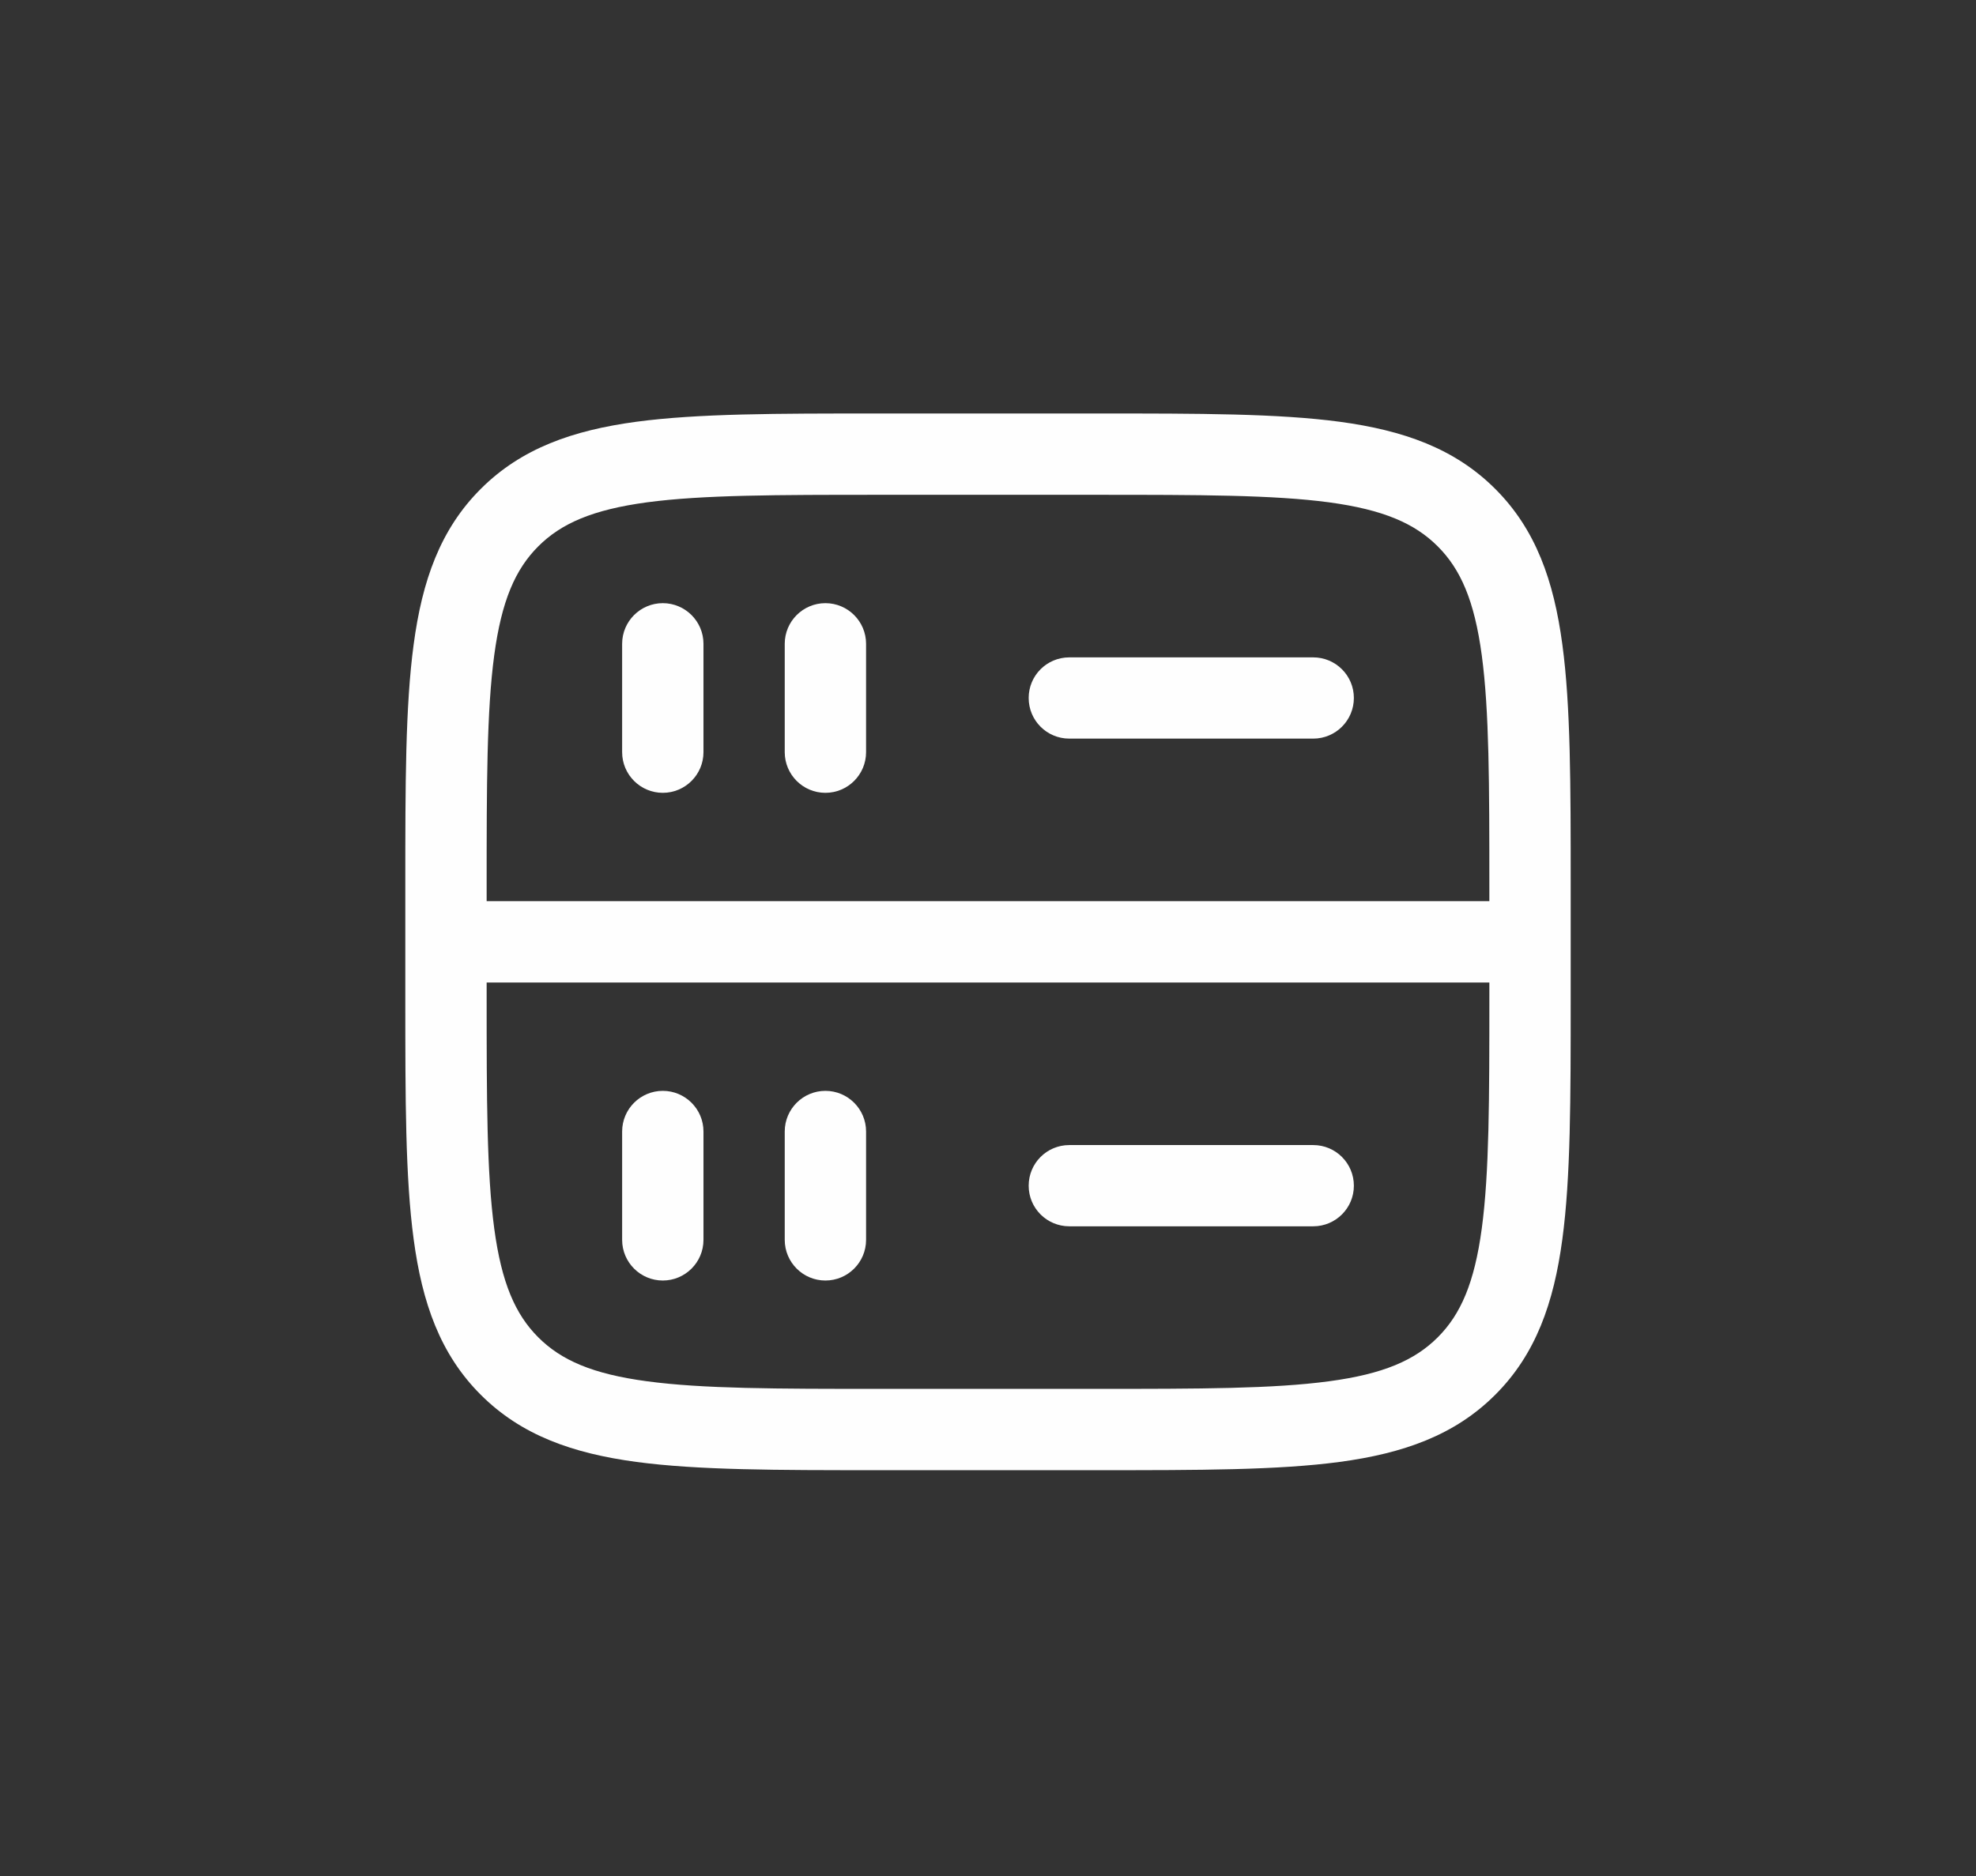 <?xml version="1.0" encoding="UTF-8"?>
<!DOCTYPE svg PUBLIC "-//W3C//DTD SVG 1.1//EN" "http://www.w3.org/Graphics/SVG/1.1/DTD/svg11.dtd">
<!-- Creator: CorelDRAW -->
<svg xmlns="http://www.w3.org/2000/svg" xml:space="preserve" width="258px" height="245px" version="1.1" style="shape-rendering:geometricPrecision; text-rendering:geometricPrecision; image-rendering:optimizeQuality; fill-rule:evenodd; clip-rule:evenodd"
viewBox="0 0 258 245"
 xmlns:xlink="http://www.w3.org/1999/xlink"
 xmlns:xodm="http://www.corel.com/coreldraw/odm/2003">
 <rect x="0" y="0" width="258" height="245" fill="#333333" stroke="none"/>
 <defs>
  <style type="text/css">
   <![CDATA[
    .fil0 {fill:#FEFEFE}
   ]]>
  </style>
 </defs>
 <g id="Layer_x0020_1">
  <path class="fil0" d="M114.45 54l29.1 0c13.01,0 23.31,0 31.37,1.08 8.3,1.12 15.01,3.47 20.31,8.77 5.3,5.29 7.65,12.01 8.76,20.31 1.09,8.06 1.09,18.36 1.09,31.36l0 14.96c0,13 0,23.3 -1.09,31.36 -1.11,8.3 -3.46,15.02 -8.76,20.31 -5.3,5.3 -12.01,7.65 -20.31,8.77 -8.06,1.08 -18.36,1.08 -31.37,1.08l-29.1 0c-13.01,0 -23.31,0 -31.37,-1.08 -8.3,-1.12 -15.01,-3.47 -20.31,-8.77 -5.3,-5.29 -7.65,-12.01 -8.76,-20.31 -1.09,-8.06 -1.09,-18.36 -1.09,-31.36l0 -14.96c0,-13 0,-23.3 1.09,-31.36 1.11,-8.3 3.46,-15.02 8.76,-20.31 5.3,-5.3 12.01,-7.65 20.31,-8.77 8.06,-1.08 18.36,-1.08 31.37,-1.08zm-29.96 11.6c-7.12,0.96 -11.22,2.76 -14.21,5.75 -3,3 -4.79,7.1 -5.75,14.22 -0.98,7.27 -0.99,16.86 -0.99,30.35l0 1.77 130.92 0 0 -1.77c0,-13.49 -0.01,-23.08 -0.99,-30.35 -0.96,-7.12 -2.75,-11.22 -5.75,-14.22 -2.99,-2.99 -7.09,-4.79 -14.21,-5.75 -7.28,-0.97 -16.86,-0.98 -30.36,-0.98l-28.3 0c-13.5,0 -23.08,0.01 -30.36,0.98zm109.97 62.71l-130.92 0 0 1.77c0,13.49 0.01,23.08 0.99,30.35 0.96,7.12 2.75,11.22 5.75,14.22 2.99,2.99 7.09,4.79 14.21,5.74 7.28,0.98 16.86,0.99 30.36,0.99l28.3 0c13.5,0 23.08,-0.01 30.36,-0.99 7.12,-0.95 11.22,-2.75 14.21,-5.74 3,-3 4.79,-7.1 5.75,-14.22 0.98,-7.27 0.99,-16.86 0.99,-30.35l0 -1.77zm-107.92 -49.54c2.93,0 5.31,2.38 5.31,5.31l0 14.15c0,2.93 -2.38,5.31 -5.31,5.31 -2.93,0 -5.31,-2.38 -5.31,-5.31l0 -14.15c0,-2.93 2.38,-5.31 5.31,-5.31zm21.23 0c2.93,0 5.31,2.38 5.31,5.31l0 14.15c0,2.93 -2.38,5.31 -5.31,5.31 -2.93,0 -5.31,-2.38 -5.31,-5.31l0 -14.15c0,-2.93 2.38,-5.31 5.31,-5.31zm26.54 12.38c0,-2.93 2.37,-5.3 5.31,-5.3l31.84 0c2.93,0 5.31,2.37 5.31,5.3 0,2.94 -2.38,5.31 -5.31,5.31l-31.84 0c-2.94,0 -5.31,-2.37 -5.31,-5.31zm-47.77 51.31c2.93,0 5.31,2.38 5.31,5.31l0 14.15c0,2.93 -2.38,5.31 -5.31,5.31 -2.93,0 -5.31,-2.38 -5.31,-5.31l0 -14.15c0,-2.93 2.38,-5.31 5.31,-5.31zm21.23 0c2.93,0 5.31,2.38 5.31,5.31l0 14.15c0,2.93 -2.38,5.31 -5.31,5.31 -2.93,0 -5.31,-2.38 -5.31,-5.31l0 -14.15c0,-2.93 2.38,-5.31 5.31,-5.31zm26.54 12.39c0,-2.94 2.37,-5.31 5.31,-5.31l31.84 0c2.93,0 5.31,2.37 5.31,5.31 0,2.93 -2.38,5.3 -5.31,5.3l-31.84 0c-2.94,0 -5.31,-2.37 -5.31,-5.3z"/>
 </g>
</svg>
